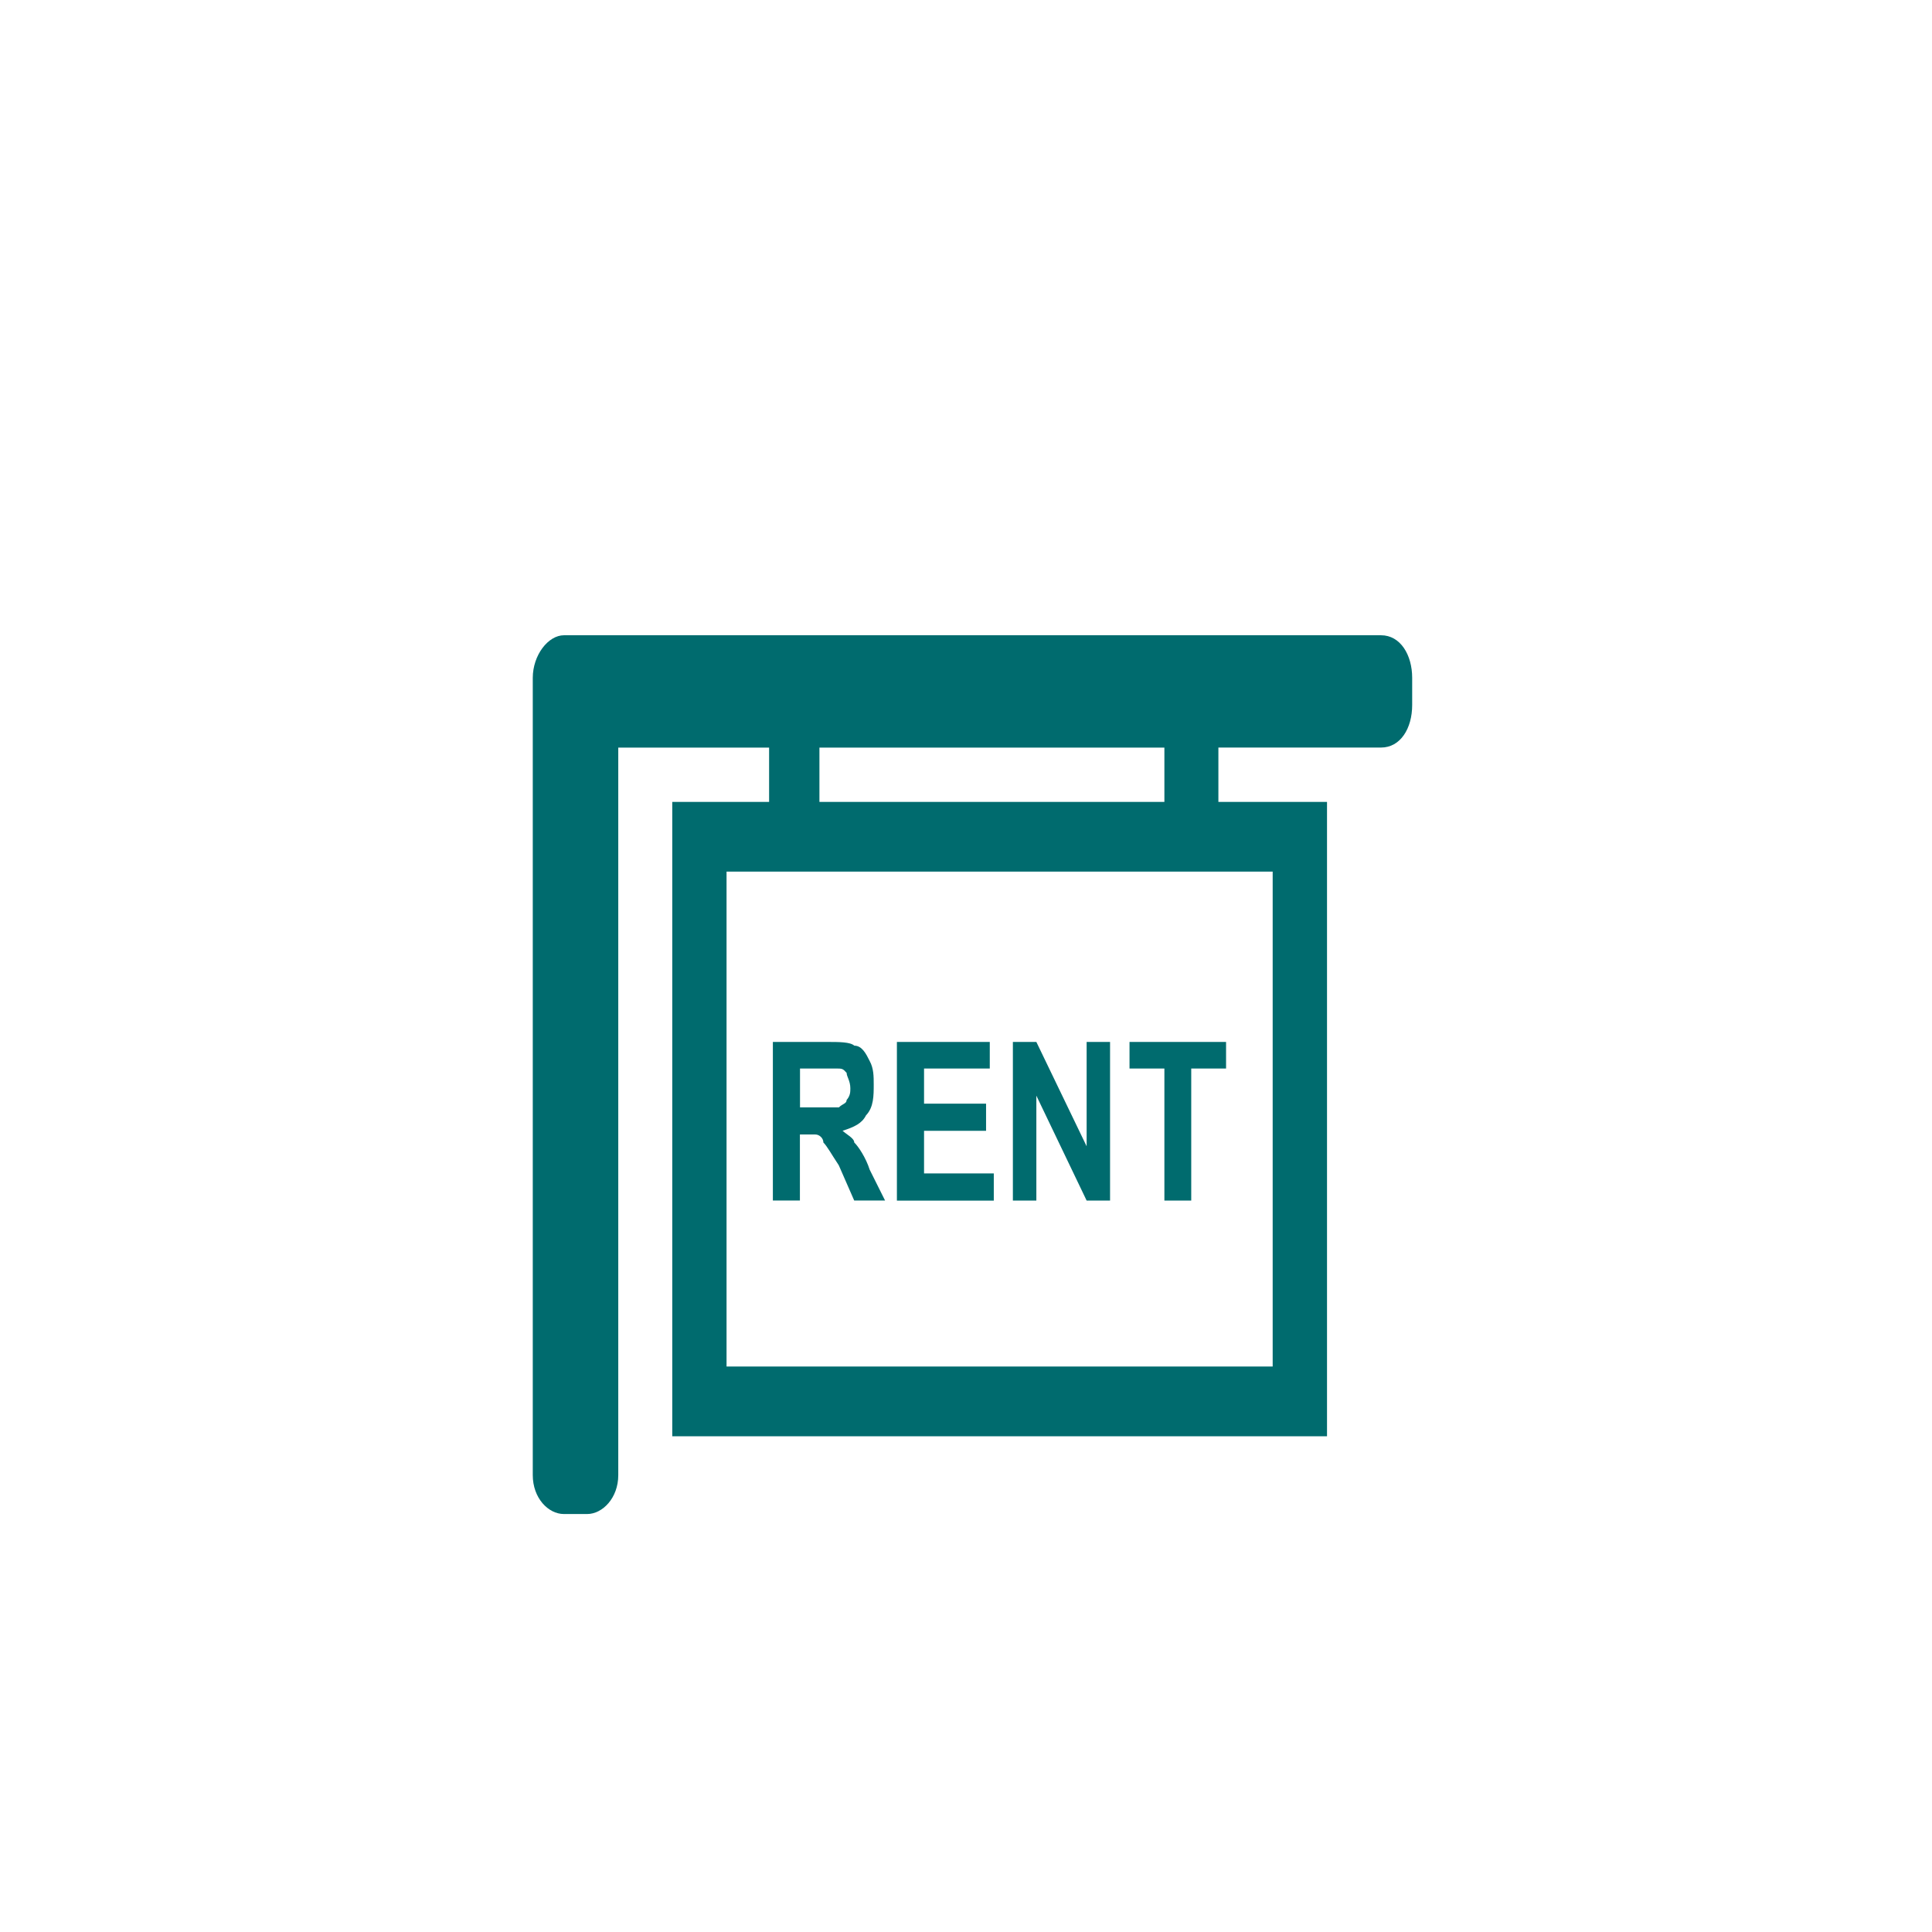 ﻿<?xml version="1.0" encoding="utf-8"?><svg version="1.1" id="Layer_1" xmlns="http://www.w3.org/2000/svg" xmlns:xlink="http://www.w3.org/1999/xlink" x="0px" y="0px" viewBox="0 0 3000 3000" style="enable-background:new 0 0 3000 3000;" xml:space="preserve"><style type="text/css">	.st0{display:none;}	.st1{display:inline;}	.st2{fill:#FFFFFF;}	.st3{fill:#006B6E;}	.st4{fill-rule:evenodd;clip-rule:evenodd;fill:#006B6E;}</style><g id="Layer_1_00000064320584337812758590000005207640326292216970_" class="st0">	<g id="Layer_3" class="st1">		<g>			<path class="st2" d="M2397.3,2438.3h-1875c-29.4,0-58.2-7.9-83.2-23c-23.4-14.1-43-34.1-56.8-57.9     c-13.7-23.8-21.2-50.8-21.7-78.1c-0.5-29.1,7-58,21.7-83.5L1319.8,572c14.7-25.5,36-46.4,61.5-60.6c23.9-13.2,51-20.2,78.5-20.2     s54.6,7,78.5,20.2c25.5,14.1,46.8,35.1,61.5,60.6l937.5,1623.8l0,0c14.7,25.5,22.2,54.4,21.7,83.5c-0.5,27.3-8,54.3-21.7,78.1     s-33.4,43.8-56.8,57.9C2455.5,2430.4,2426.7,2438.3,2397.3,2438.3L2397.3,2438.3L2397.3,2438.3z M1459.8,594.2     c-10.1,0-19.9,2.5-28.6,7.3c-9.2,5.1-16.9,12.7-22.2,22L471.4,2247.3c-5.4,9.3-8.1,19.8-7.9,30.3c0.2,9.9,2.9,19.7,7.9,28.4     s12.2,16,20.6,21.1c9,5.4,19.4,8.2,30.2,8.2h1875c10.8,0,21.2-2.9,30.2-8.2c8.5-5.1,15.6-12.4,20.6-21.1c5-8.7,7.8-18.5,7.9-28.4     c0.2-10.5-2.6-20.9-7.9-30.3L1510.6,623.5c-5.4-9.3-13.1-16.9-22.2-22C1479.7,596.7,1469.8,594.2,1459.8,594.2L1459.8,594.2z" />			<path class="st2" d="M1402.2,635.2l-924,1600.4c-25.6,44.3,6.4,99.8,57.6,99.8h1848c51.2,0,83.2-55.4,57.6-99.8l-924-1600.4     C1491.8,590.9,1427.8,590.9,1402.2,635.2L1402.2,635.2z" />			<path class="st3" d="M2397.3,2371.2h-1875c-17.2,0-34.1-4.6-48.6-13.4c-13.7-8.2-25.2-19.9-33.2-33.9     c-8-13.9-12.5-29.8-12.7-45.7c-0.3-17,4.1-33.9,12.7-48.8L1378,605.6c8.6-14.9,21-27.2,35.9-35.4c14-7.7,29.8-11.8,45.9-11.8     s32,4.1,45.9,11.8c14.8,8.2,27.3,20.5,35.9,35.4l937.5,1623.8c8.6,14.9,13,31.8,12.7,48.8c-0.3,16-4.7,31.8-12.7,45.7     c-8.1,13.9-19.5,25.7-33.2,33.9C2431.4,2366.5,2414.5,2371.2,2397.3,2371.2L2397.3,2371.2z M1408.9,623.5l31,17.9L502.5,2265.2     c-6,10.3-2,19.4,0,22.9s7.9,11.4,19.8,11.4h1875c11.9,0,17.8-8,19.8-11.4s6-12.6,0-22.9L1479.6,641.4     c-6-10.3-15.8-11.5-19.8-11.5s-13.9,1.1-19.8,11.5L1408.9,623.5L1408.9,623.5z" />		</g>		<g>			<circle class="st3" cx="1459.8" cy="2059.3" r="112.8" />			<path class="st3" d="M1471.4,1879.2h-23.3c-43.2,0-79.4-36.2-84.2-84.1l-70.7-710.5c-5.6-56,33.7-105,84.2-105h164.7     c50.5,0,89.8,49,84.2,105l-70.7,710.5C1550.8,1842.9,1514.6,1879.2,1471.4,1879.2z" />		</g>	</g>	<g id="Layer_2_00000113311537563321347380000017173301398326579895_" class="st1">		<g>			<g>				<path class="st3" d="M2170.7,2064.3h-923.8c-25.1,0-46.3-21.3-46.3-46.6c0-26.1,20.8-47.3,46.3-47.3h923.8      c25.9,0,47,21.2,47,47.3C2217.7,2043.4,2196.6,2064.3,2170.7,2064.3z M1246.9,2006.7c-5.3,0-9.9,5.1-9.9,10.9      c0,5.2,4.8,10.2,9.9,10.2h923.8c5.7,0,10.6-4.8,10.6-10.2c0-5.9-4.9-10.9-10.6-10.9H1246.9z M1104.8,2064.3H828.6      c-25.6,0-46.3-20.9-46.3-46.6c0-26.1,20.8-47.3,46.3-47.3h276.2c25.6,0,46.3,21.2,46.3,47.3      C1151.2,2043.4,1130.4,2064.3,1104.8,2064.3z M828.6,2006.7c-5.6,0-9.9,4.8-9.9,10.9c0,4.9,3.8,10.2,9.9,10.2h276.2      c6.1,0,9.9-5.3,9.9-10.2c0-6.1-4.4-10.9-9.9-10.9H828.6z M2170.7,1909.9h-276.2c-25.5,0-46.3-20.9-46.3-46.6      c0-26.1,20.8-47.3,46.3-47.3h276.2c25.9,0,47,21.2,47,47.3C2217.7,1889,2196.6,1909.9,2170.7,1909.9z M1894.5,1852.3      c-5.5,0-9.9,4.8-9.9,10.9c0,4.9,3.8,10.2,9.9,10.2h276.2c5.7,0,10.6-4.8,10.6-10.2c0-5.9-4.9-10.9-10.6-10.9H1894.5z       M1752.4,1909.9H828.6c-25.6,0-46.3-20.9-46.3-46.6c0-26.1,20.8-47.3,46.3-47.3h923.8c25.5,0,46.3,21.2,46.3,47.3      C1798.7,1888.5,1777.5,1909.9,1752.4,1909.9z M828.6,1852.3c-5.6,0-9.9,4.8-9.9,10.9c0,4.9,3.8,10.2,9.9,10.2h923.8      c5.1,0,9.9-5,9.9-10.2c0-5.8-4.6-10.9-9.9-10.9H828.6z M2170.7,1755.5h-923.8c-25.1,0-46.3-21.3-46.3-46.6      c0-26.1,20.8-47.3,46.3-47.3h923.8c25.9,0,47,21.2,47,47.3C2217.7,1734.6,2196.6,1755.5,2170.7,1755.5z M1246.9,1697.9      c-5.3,0-9.9,5.1-9.9,10.9c0,5.2,4.8,10.2,9.9,10.2h923.8c5.7,0,10.6-4.8,10.6-10.2c0-5.9-4.9-10.9-10.6-10.9H1246.9z       M1104.8,1755.5H828.6c-25.6,0-46.3-20.9-46.3-46.6c0-26.1,20.8-47.3,46.3-47.3h276.2c25.6,0,46.3,21.2,46.3,47.3      C1151.2,1734.6,1130.4,1755.5,1104.8,1755.5z M828.6,1697.9c-5.6,0-9.9,4.8-9.9,10.9c0,4.9,3.8,10.2,9.9,10.2h276.2      c6.1,0,9.9-5.3,9.9-10.2c0-6.1-4.4-10.9-9.9-10.9H828.6z" />			</g>			<g>				<path class="st3" d="M1986.1,1382.5c-9.2,0-18.4,3.7-24.5,9.9c-7.1,7.1-10.7,15.8-10.7,25.8c0,9.7,3.8,18.9,10.6,25.8      c12.7,12.8,37.7,12.2,49.8,0c6.8-6.9,10.6-16.1,10.6-25.8c0-10-3.6-18.7-10.6-25.8C2005.1,1386.1,1995.9,1382.5,1986.1,1382.5z" />				<path class="st3" d="M1993.3,1268.9H1006c-83.2,0-150.9,68.3-150.9,152.2c0,84,67.7,152.2,150.9,152.2h987.2      c83.2,0,150.9-68.3,150.9-152.2C2144.2,1337.2,2076.5,1268.9,1993.3,1268.9z M2037.2,1469.6c-21.5,21.7-59.7,26.8-86.8,11.3      l-21.3,21.5c-3.6,3.6-8.2,5.4-12.9,5.4c-4.6,0-9.3-1.7-12.8-5.3c-7.2-7.1-7.2-18.6-0.1-25.8l21.3-21.5c-6.6-11.1-10-23.8-10-37      c0-19.7,7.3-37.5,21.2-51.4c26.3-26.6,75.8-26,101.6,0c13.8,13.9,21.1,31.7,21.1,51.4      C2058.3,1437.6,2050.8,1455.9,2037.2,1469.6z" />			</g>			<g>				<path class="st3" d="M2294,921.5H706c-54.2,0-98.2,44.4-98.2,99.1v1097.6c0,54.6,44,99.1,98.2,99.1h1588      c54.2,0,98.2-44.4,98.2-99.1V1020.5C2392.2,965.9,2348.2,921.5,2294,921.5z M2157.1,1041.7c0,32.9-26.9,59.7-60,59.7      c-32.7,0-59.3-26.8-59.3-59.7c0-32.9,26.6-59.7,59.3-59.7C2130.2,982,2157.1,1008.7,2157.1,1041.7z M2016.5,1041.7      c0,33.5-26.1,59.7-59.3,59.7c-33.2,0-59.3-26.2-59.3-59.7s26.1-59.7,59.3-59.7C1990.5,982,2016.5,1008.2,2016.5,1041.7z       M2237.7,982c32.7,0,59.3,26.8,59.3,59.7c0,32.9-26.6,59.7-59.3,59.7c-33.1,0-60-26.8-60-59.7      C2177.7,1008.7,2204.6,982,2237.7,982z M2239.4,2155.6H760.1c-31.8,0-57.6-27.5-57.6-61.4v-932.4H2297v932.4      C2297,2128.1,2271.2,2155.6,2239.4,2155.6z" />				<path class="st3" d="M2074.2,1041.7c0,12.8,10.3,23.3,22.9,23.3c13.3,0,23.6-10.3,23.6-23.3c0-13.1-10.4-23.3-23.6-23.3      C2084.5,1018.3,2074.2,1028.8,2074.2,1041.7z" />				<path class="st3" d="M1934.3,1041.7c0,13.3,9.9,23.3,22.9,23.3c13.1,0,22.9-10.1,22.9-23.3c0-13.3-9.9-23.3-22.9-23.3      C1944.2,1018.3,1934.3,1028.4,1934.3,1041.7z" />				<path class="st3" d="M2237.7,1065c12.6,0,22.9-10.5,22.9-23.3s-10.3-23.3-22.9-23.3c-13.3,0-23.6,10.2-23.6,23.3      S2224.5,1065,2237.7,1065z" />			</g>		</g>	</g></g><g id="Layer_2_00000053535195608519590280000008589378174744150675_" class="st0">	<g class="st1">		<path class="st3" d="M668.2,1836.4h129c16.4,62.6,41.3,122.6,74,178.5l-91.3,91.3c-26.7,26.7-26.7,70,0,96.7l161.7,161.7    c12.9,12.9,30.1,20,48.4,20c18.3,0,35.4-7.1,48.4-20l91.3-91.3c55.9,32.7,116,57.5,178.5,74v129c0,37.7,30.7,68.4,68.4,68.4h228.6    c37.7,0,68.4-30.7,68.4-68.4v-129c37.9-10,75.2-23.1,110.9-39.2c17.7-8,25.7-28.8,17.7-46.5s-28.8-25.7-46.5-17.7    c-32.5,14.6-66.5,26.6-101.1,35.6c-30.3,7.9-51.4,35.1-51.4,66.2v128.6h-224.6v-128.6c0-31.1-21.1-58.3-51.4-66.2    c-57.1-14.9-112-37.6-163-67.5c-27-15.8-61.2-11.5-83.2,10.5l-90.9,90.9l-158.8-158.8l90.9-90.9c22-22,26.3-56.2,10.5-83.2    c-29.9-51-52.6-105.8-67.5-163c-7.9-30.3-35.1-51.4-66.2-51.4H670.2v-224.6h128.6c31.1,0,58.3-21.1,66.2-51.4    c14.9-57.1,37.6-112,67.5-163c15.8-27,11.5-61.2-10.5-83.2l-91-90.9l158.9-159l91,91c22,22,56.2,26.3,83.2,10.5    c51-29.9,105.8-52.6,163-67.5c30.3-7.9,51.4-35.1,51.4-66.2V833.1h224.6v128.6c0,31.1,21.1,58.3,51.4,66.2    c57.1,14.9,112,37.6,163,67.5c27,15.8,61.2,11.5,83.2-10.5l90.9-91l158.8,158.8l-90.9,90.9c-22,22-26.3,56.2-10.5,83.2    c29.9,51,52.6,105.8,67.5,163c7.9,30.3,35.1,51.4,66.2,51.4h128.6V1766h-128.6c-31.1,0-58.3,21.1-66.2,51.4    c-9.2,35.3-21.5,70-36.6,103.2c-8,17.7-0.2,38.6,17.5,46.6s38.6,0.2,46.6-17.5c16.5-36.5,30.1-74.6,40.2-113.3h129.1    c37.7,0,68.4-30.7,68.4-68.4v-228.6c0-37.7-30.7-68.4-68.4-68.4h-129c-16.4-62.6-41.3-122.6-74-178.5l91.3-91.3    c26.7-26.7,26.7-70,0-96.7L2040,942.8c-12.9-12.9-30.1-20-48.4-20s-35.4,7.1-48.4,20l-91.3,91.3c-55.9-32.7-116-57.5-178.5-74    v-129c0-37.7-30.7-68.4-68.4-68.4h-228.6c-37.7,0-68.4,30.7-68.4,68.4v129c-62.6,16.4-122.6,41.3-178.5,74l-91.3-91.3    c-12.9-12.9-30.1-20-48.4-20c-18.3,0-35.4,7.1-48.4,20l-161.7,161.7c-26.7,26.7-26.7,70,0,96.7l91.3,91.3    c-32.7,55.9-57.5,116-74,178.5H668c-37.7,0-68.4,30.7-68.4,68.4V1768C599.8,1805.7,630.5,1836.4,668.2,1836.4z" />		<path class="st3" d="M1901.7,1792.5c18.9,4.7,38-6.8,42.7-25.7c9.2-36.8,13.8-74.9,13.8-113.2c0-257.7-209.6-467.3-467.3-467.3    s-467.3,209.6-467.3,467.3s209.6,467.3,467.3,467.3c30.1,0,60.2-2.9,89.5-8.6c19.1-3.7,31.6-22.2,27.8-41.3    c-3.7-19.1-22.2-31.6-41.3-27.8c-24.9,4.8-50.5,7.3-76.1,7.3c-218.9,0-396.9-178.1-396.9-396.9s178.1-396.9,396.9-396.9    c218.9,0,396.9,178.1,396.9,396.9c0,32.6-3.9,64.9-11.7,96.2C1871.3,1768.7,1882.8,1787.8,1901.7,1792.5z" />		<path class="st3" d="M2068.1,2417.9c3.6,0,7.2-0.6,10.8-1.7l230.3-74.6c11.7-3.8,20.6-13.4,23.4-25.3c2.9-11.9-0.6-24.4-9.3-33.1    l-521.4-521.4c40.8-119.3,9.9-255.5-80.5-345.9c-97.4-97.4-236-125-361.8-72.2c-10.8,4.5-18.7,14.1-20.9,25.7    c-2.3,11.5,1.3,23.4,9.6,31.7l183,183L1412,1703.5l-181.3-181.3c-8.4-8.4-20.5-12-32.1-9.6s-21.3,10.6-25.6,21.6    c-48.5,123.3-19.4,259.1,75.7,354.4c92.4,92.4,231.4,122.1,352.8,77.4l441.5,441.6C2049.9,2414.4,2058.8,2417.9,2068.1,2417.9z" />	</g></g><g id="Layer_3_00000075154552797024478490000000194091892827178137_" class="st0">	<g id="Initial" class="st1">		<g id="library">			<path class="st3" d="M621.2,1048.9H434.6c-24.8,0-45,20.2-45,45s20.2,45,45,45h186.6c24.8,0,45-20.2,45-45     C666.2,1069.2,646,1048.9,621.2,1048.9z" />			<path class="st3" d="M1047.9,2416.8h327.5c67.2,0,121.8-54.6,121.8-121.4V902c0-67.2-54.6-121.8-121.8-121.8h-327.5     c-67.2,0-121.8,54.6-121.8,121.8v1393.1c0,67.2,54.6,121.4,121.8,121.4V2416.8z M1407.1,2295.5c0,17.6-14.1,31.7-31.7,31.7     h-327.5c-17.6,0-31.7-14.1-31.7-31.7V902c0-17.6,14.1-31.7,31.7-31.7h327.5c17.6,0,31.7,14.1,31.7,31.7v1393.1V2295.5z" />			<path class="st3" d="M1308.2,1988.2h-193.1c-24.8,0-45,20.2-45,45s20.2,45,45,45h193.1c24.8,0,45-20.2,45-45     C1353.2,2008.5,1333,1988.2,1308.2,1988.2z" />			<path class="st3" d="M1301.7,1822.2h-180.5c-24.8,0-45,20.2-45,45s20.2,45,45,45h180.5c24.8,0,45-20.2,45-45     C1346.8,1842.4,1326.5,1822.2,1301.7,1822.2z" />			<path class="st3" d="M1118.1,1138.6h186.6c24.8,0,45-20.2,45-45s-20.2-45-45-45h-186.6c-24.8,0-45,20.2-45,45     S1093.3,1138.6,1118.1,1138.6z" />			<path class="st3" d="M2165.4,2349.3c20.6,41.6,62.6,67.6,109.2,67.6c18.7,0,37-4.2,53.8-12.6l360.7-178.6     c29-14.5,50.8-39.3,61.1-70.2s8-63.7-6.1-92.7L2125.4,814.2c-20.6-41.6-62.6-67.6-109.2-67.6c-18.7,0-37.4,4.2-53.8,12.6     l-360.7,178.6c-59.9,29.8-84.7,102.7-55,163l618.7,1248.1V2349.3z M1641.4,1018.4l360.7-178.6c4.6-2.3,9.2-3.4,14.1-3.4     c12.2,0,23.3,6.9,28.6,17.6l618.7,1248c3.8,7.6,4.2,16.4,1.5,24.4s-8.4,14.5-16,18.3l-360.7,178.6c-15.6,7.6-35.1,0.8-42.7-14.5     l-618.3-1247.7c-7.6-15.6-1.1-34.7,14.5-42.7L1641.4,1018.4L1641.4,1018.4z" />			<path class="st3" d="M2500.9,1925.6c3.8-11.5,3.1-23.7-2.3-34.4c-5.3-10.7-14.5-18.7-26-22.5s-23.7-3.1-34.4,2.3l-240.5,119.1     c-10.7,5.3-18.7,14.5-22.5,26s-3.1,23.7,2.3,34.4c7.6,15.3,22.9,24.8,40.1,24.8c6.9,0,13.7-1.5,19.8-4.6l240.5-119.1     c10.7-5.3,18.7-14.5,22.5-26H2500.9z" />			<path class="st3" d="M2421.5,1779.8c3.8-11.5,3.1-23.7-2.3-34.4c-11.1-22.1-38.2-31.3-60.3-20.2l-229,113.4     c-10.7,5.3-18.7,14.5-22.5,26c-3.8,11.4-3.1,23.7,2.3,34.4c7.6,15.3,22.9,24.8,40.1,24.8c6.9,0,13.7-1.5,19.8-4.6l229-113.4     c10.7-5.3,18.7-14.5,22.5-26L2421.5,1779.8z" />			<path class="st3" d="M2018.5,1031l-234.7,116.4c-10.7,5.3-18.7,14.5-22.5,26s-3.1,23.7,2.3,34.4c7.6,15.3,22.9,24.8,40.1,24.8     c6.9,0,13.7-1.5,19.8-4.6l234.7-116.4c10.7-5.3,18.7-14.5,22.5-26s3.1-23.7-2.3-34.4c-11.1-22.1-38.2-31.3-60.3-20.2L2018.5,1031     L2018.5,1031z" />			<path class="st3" d="M2813.1,2470.7H186.9c-24.8,0-45,20.2-45,45s20.2,45,45,45h2626.3c24.8,0,45-20.2,45-45     S2837.9,2470.7,2813.1,2470.7z" />			<path class="st3" d="M287.6,1870.3c24.8,0,45-20.2,45-45s-20.2-45-45-45s-45,20.2-45,45S262.8,1870.3,287.6,1870.3z" />			<path class="st3" d="M287.6,1679.8c24.8,0,45-20.2,45-45V902c0-17.6,14.1-31.7,31.7-31.7h327.1c17.6,0,31.7,14.1,31.7,31.7     v1393.1c0,17.6-14.1,31.7-31.7,31.7H364c-17.6,0-31.7-14.1-31.7-31.7v-279.8c0-24.8-20.2-45-45-45s-45,20.2-45,45v279.8     c0,67.2,54.6,121.4,121.4,121.4h327.9c67.2,0,121.8-54.6,121.8-121.8V902c0-67.2-54.6-121.8-121.8-121.8H364     c-67.2,0-121.8,54.6-121.8,121.8v733.2c0,24.8,20.2,45,45,45L287.6,1679.8z" />			<path class="st3" d="M431.1,2077.9h193.1c24.8,0,45-20.2,45-45s-20.2-45-45-45H431.1c-24.8,0-45,20.2-45,45     S406.3,2077.9,431.1,2077.9z" />			<path class="st3" d="M618.2,1822.2H437.6c-24.8,0-45,20.2-45,45c0,1.9,0.4,3.4,0.8,4.6c0,0.4,0,1.1,0.4,1.9     c3.4,22.1,21.8,38.5,43.5,38.5h180.5c24.8,0,45-20.2,45-45s-20.2-45-45-45H618.2z" />		</g>	</g></g><g id="Layer_4">	<path class="st4" d="M1976.21,1353.47h-848.03v768.45h848.03V1353.47L1976.21,1353.47z M1808.06,1160.88h-535.65v84.3h535.65   L1808.06,1160.88L1808.06,1160.88z M1242.26,1719.55h30.15c18.22,0,30.22,0,30.22,0c5.78-5.78,12-5.78,12-11.48   c5.78-6.75,5.78-12.45,5.78-18.23c0-11.47-5.78-18.22-5.78-23.92c-6.22-6.75-6.22-6.75-18.22-6.75c0,0-11.93,0-23.93,0h-30.22   V1719.55L1242.26,1719.55z M1200.11,1864.22v-246.3h84.3c18.15,0,35.92,0,42.15,5.77c11.93,0,18.23,12.45,23.93,23.93   c6.22,11.47,6.22,23.93,6.22,36.38c0,17.25,0,35.47-12,47.93c-6.22,12.52-18.22,18.15-36.38,23.92   c6.23,5.78,18.15,11.55,18.15,18.23c6.22,5.77,18.22,23.92,23.93,42.15l23.92,47.93h-47.92l-23.93-54.68   c-12-18.15-18.15-29.7-23.93-35.4c0-6.75-6.22-12.45-12.45-12.45c0,0-5.78,0-17.78,0h-6.22v102.53h-42V1864.22z M1392.71,1864.22   v-246.3h144.22v41.25h-102.07v54.6h96.3v42.15h-96.3v66.15h108.3v42.23h-150.45V1864.22z M1572.79,1864.22v-246.3h36.45l78.07,162   v-162h36.38v246.3h-36.38l-78.07-162.9v162.9H1572.79L1572.79,1864.22z M1808.06,1864.22v-205.05h-54.15v-41.25h149.92v41.25   h-54.08v205.05H1808.06L1808.06,1864.22z M875.74,986.42h1268.7c30.22,0,48.38,30.67,48.38,66.15v42.15   c0,36.38-18.23,66.08-48.38,66.08h-252.53v84.38h168.67v985.05h-1016.7v-985.05h150.38v-84.3H960.04V2290.6   c0,35.48-24.45,60.38-48.38,60.38h-36c-24.45,0-48.38-24.9-48.38-60.38V1052.57C827.36,1017.1,851.29,986.42,875.74,986.42   L875.74,986.42L875.74,986.42z" /></g></svg>